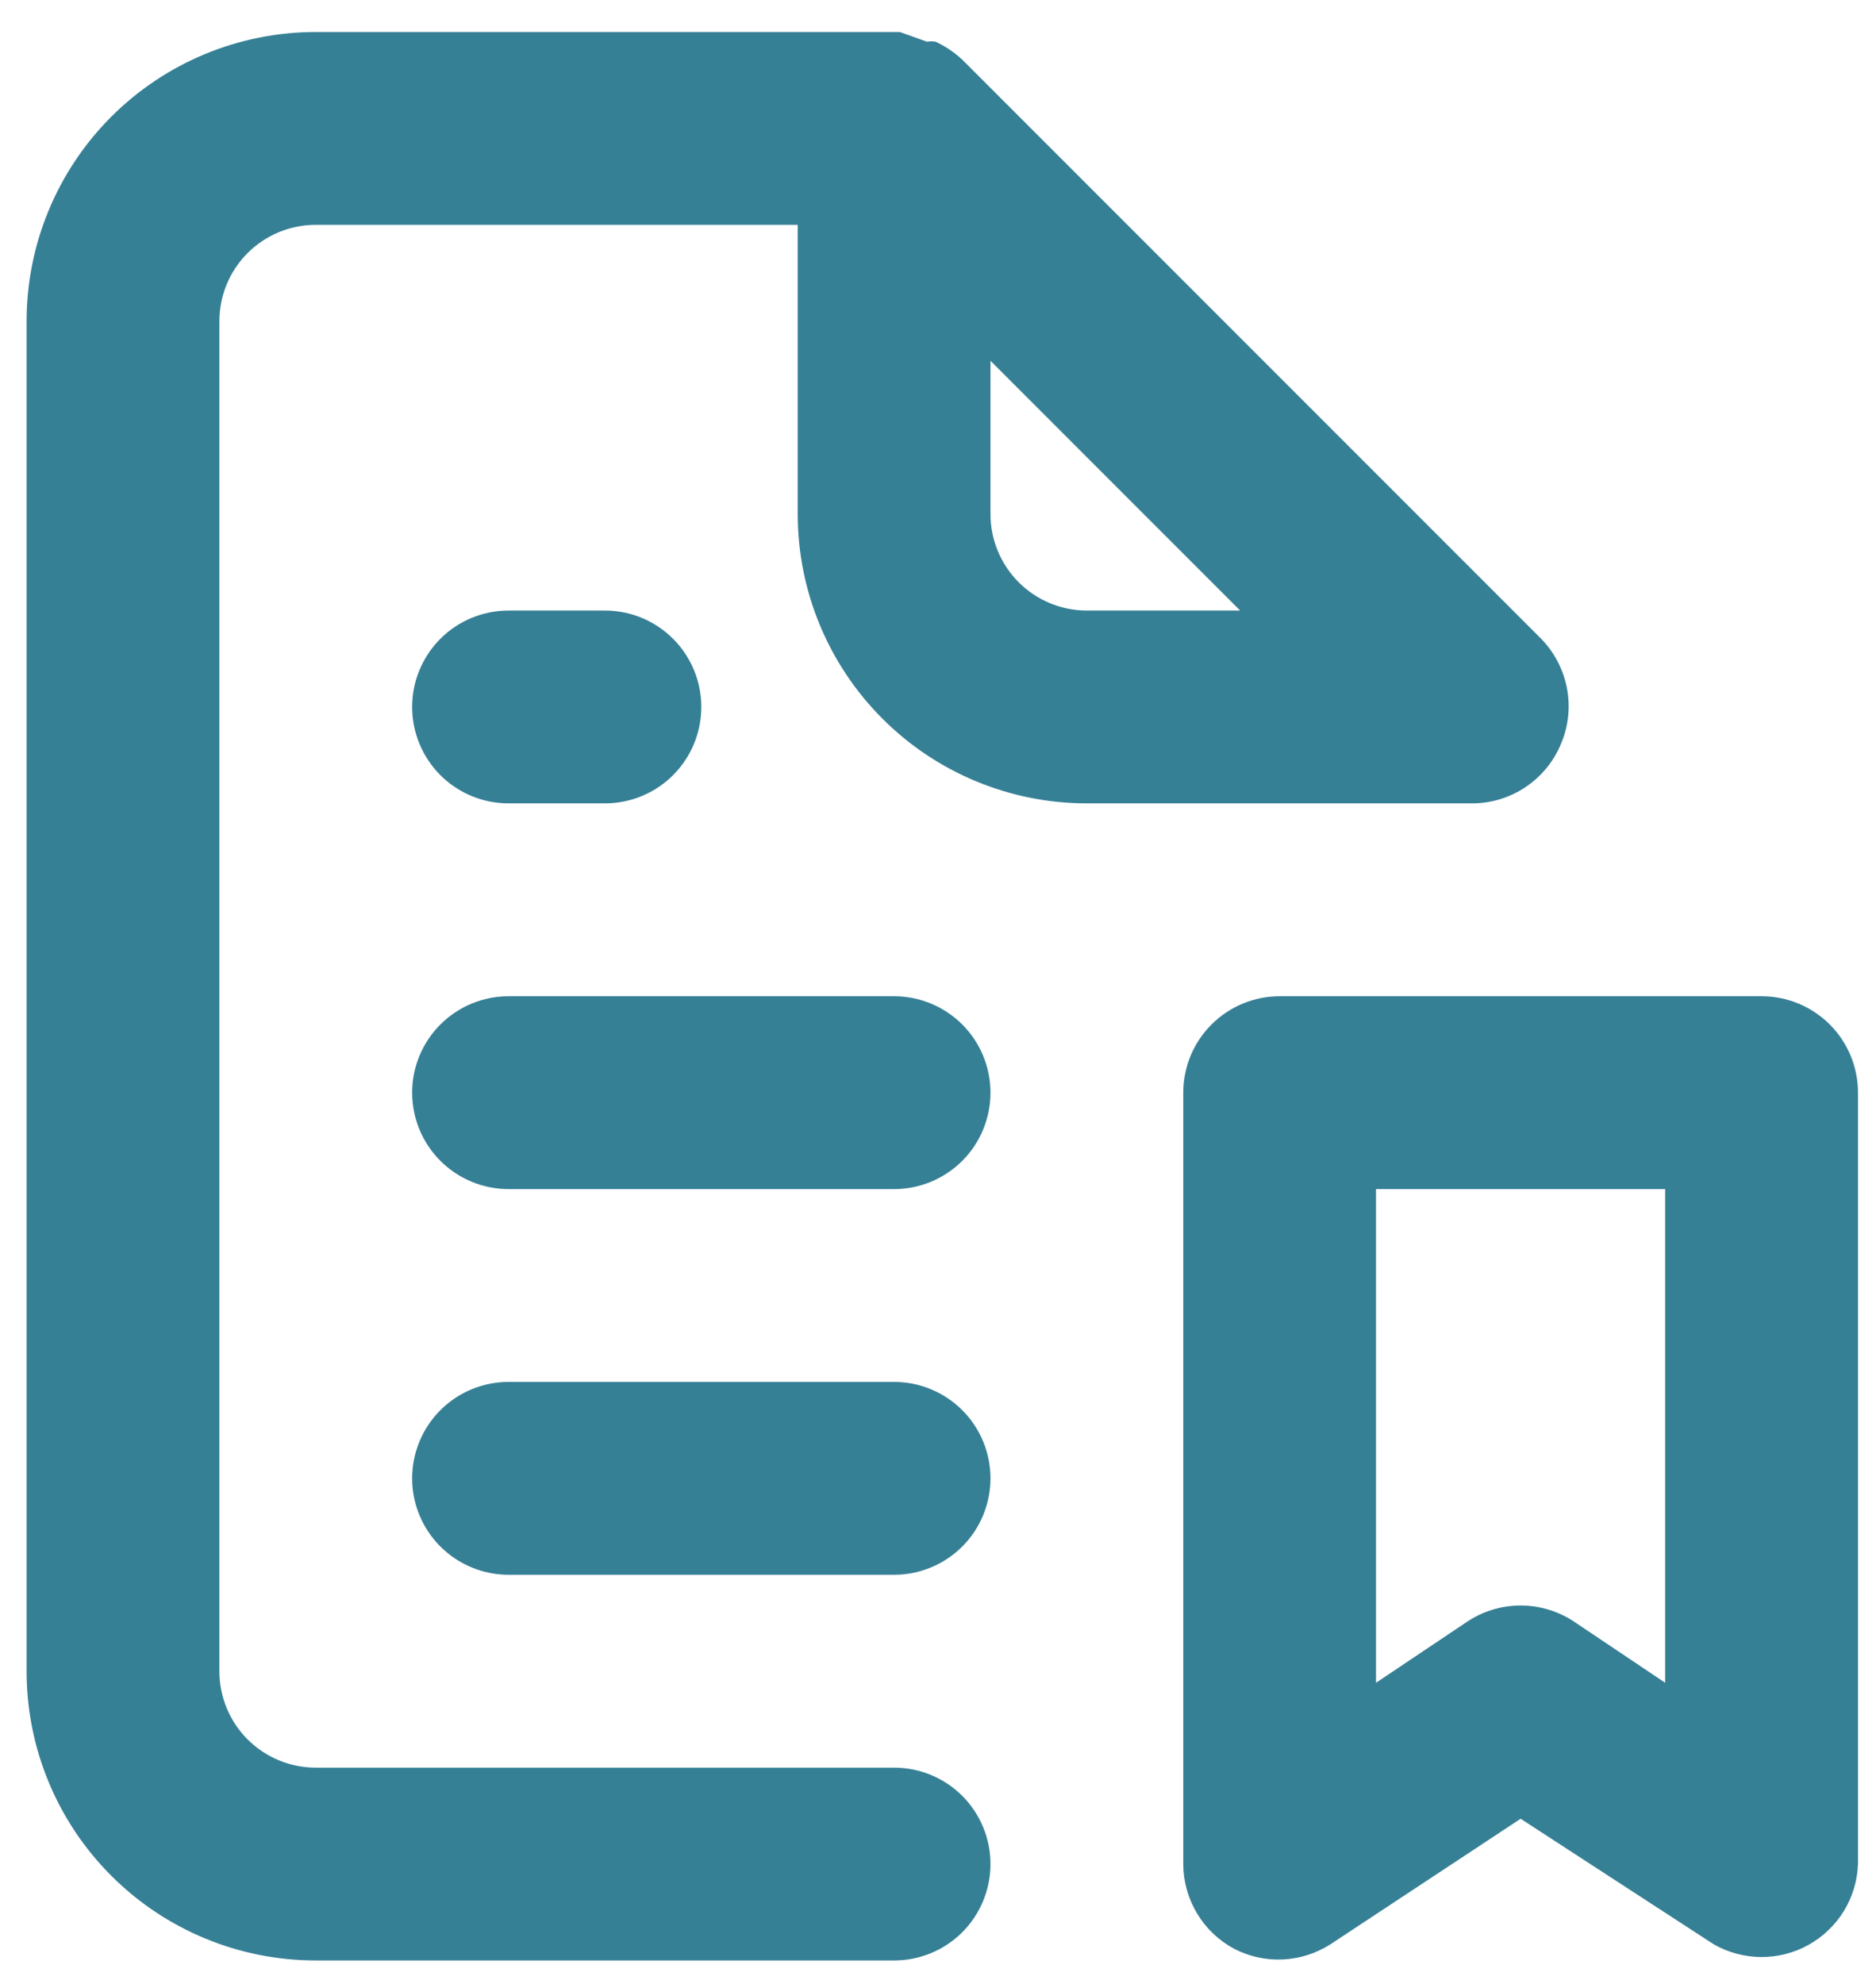 <?xml version="1.0" encoding="UTF-8"?> <svg xmlns="http://www.w3.org/2000/svg" width="35" height="37" viewBox="0 0 35 37" fill="none"> <path d="M9.488 14.983H11.286C11.763 14.983 12.22 14.794 12.557 14.457C12.895 14.119 13.084 13.662 13.084 13.185C13.084 12.708 12.895 12.251 12.557 11.913C12.22 11.576 11.763 11.387 11.286 11.387H9.488C9.011 11.387 8.553 11.576 8.216 11.913C7.879 12.251 7.689 12.708 7.689 13.185C7.689 13.662 7.879 14.119 8.216 14.457C8.553 14.794 9.011 14.983 9.488 14.983ZM16.681 25.773H9.488C9.011 25.773 8.553 25.963 8.216 26.3C7.879 26.637 7.689 27.095 7.689 27.572C7.689 28.049 7.879 28.506 8.216 28.843C8.553 29.18 9.011 29.37 9.488 29.37H16.681C17.158 29.37 17.615 29.18 17.953 28.843C18.29 28.506 18.479 28.049 18.479 27.572C18.479 27.095 18.29 26.637 17.953 26.3C17.615 25.963 17.158 25.773 16.681 25.773ZM16.681 18.58H9.488C9.011 18.58 8.553 18.77 8.216 19.107C7.879 19.444 7.689 19.901 7.689 20.378C7.689 20.855 7.879 21.313 8.216 21.65C8.553 21.987 9.011 22.177 9.488 22.177H16.681C17.158 22.177 17.615 21.987 17.953 21.65C18.29 21.313 18.479 20.855 18.479 20.378C18.479 19.901 18.29 19.444 17.953 19.107C17.615 18.77 17.158 18.58 16.681 18.58ZM29.125 13.868C29.263 13.541 29.301 13.18 29.233 12.831C29.166 12.482 28.997 12.161 28.748 11.908L17.958 1.118C17.809 0.978 17.639 0.863 17.454 0.777C17.401 0.769 17.346 0.769 17.292 0.777L16.789 0.597H5.891C4.46 0.597 3.088 1.165 2.076 2.177C1.064 3.189 0.496 4.561 0.496 5.992V31.168C0.496 32.599 1.064 33.971 2.076 34.983C3.088 35.995 4.46 36.563 5.891 36.563H16.681C17.158 36.563 17.615 36.374 17.953 36.037C18.29 35.699 18.479 35.242 18.479 34.765C18.479 34.288 18.29 33.831 17.953 33.493C17.615 33.156 17.158 32.967 16.681 32.967H5.891C5.414 32.967 4.956 32.777 4.619 32.44C4.282 32.103 4.093 31.645 4.093 31.168V5.992C4.093 5.515 4.282 5.057 4.619 4.72C4.956 4.383 5.414 4.193 5.891 4.193H14.883V9.588C14.883 11.019 15.451 12.391 16.463 13.403C17.474 14.415 18.847 14.983 20.277 14.983H27.471C27.826 14.982 28.172 14.875 28.467 14.676C28.761 14.478 28.99 14.197 29.125 13.868V13.868ZM20.277 11.387C19.801 11.387 19.343 11.197 19.006 10.86C18.669 10.523 18.479 10.065 18.479 9.588V6.729L23.137 11.387H20.277ZM32.866 18.58H23.874C23.397 18.58 22.94 18.77 22.603 19.107C22.265 19.444 22.076 19.901 22.076 20.378V34.765C22.077 35.09 22.166 35.409 22.334 35.688C22.502 35.967 22.742 36.195 23.029 36.347C23.31 36.492 23.625 36.56 23.94 36.544C24.256 36.528 24.562 36.429 24.827 36.258L28.37 33.92L31.967 36.258C32.235 36.413 32.54 36.496 32.85 36.499C33.16 36.502 33.466 36.425 33.738 36.274C34.009 36.124 34.237 35.906 34.4 35.642C34.562 35.377 34.653 35.075 34.664 34.765V20.378C34.664 19.901 34.475 19.444 34.138 19.107C33.8 18.77 33.343 18.58 32.866 18.58ZM31.067 31.384L29.377 30.251C29.08 30.05 28.729 29.943 28.37 29.943C28.011 29.943 27.66 30.05 27.363 30.251L25.672 31.384V22.177H31.067V31.384Z" fill="#368096"></path> </svg> 